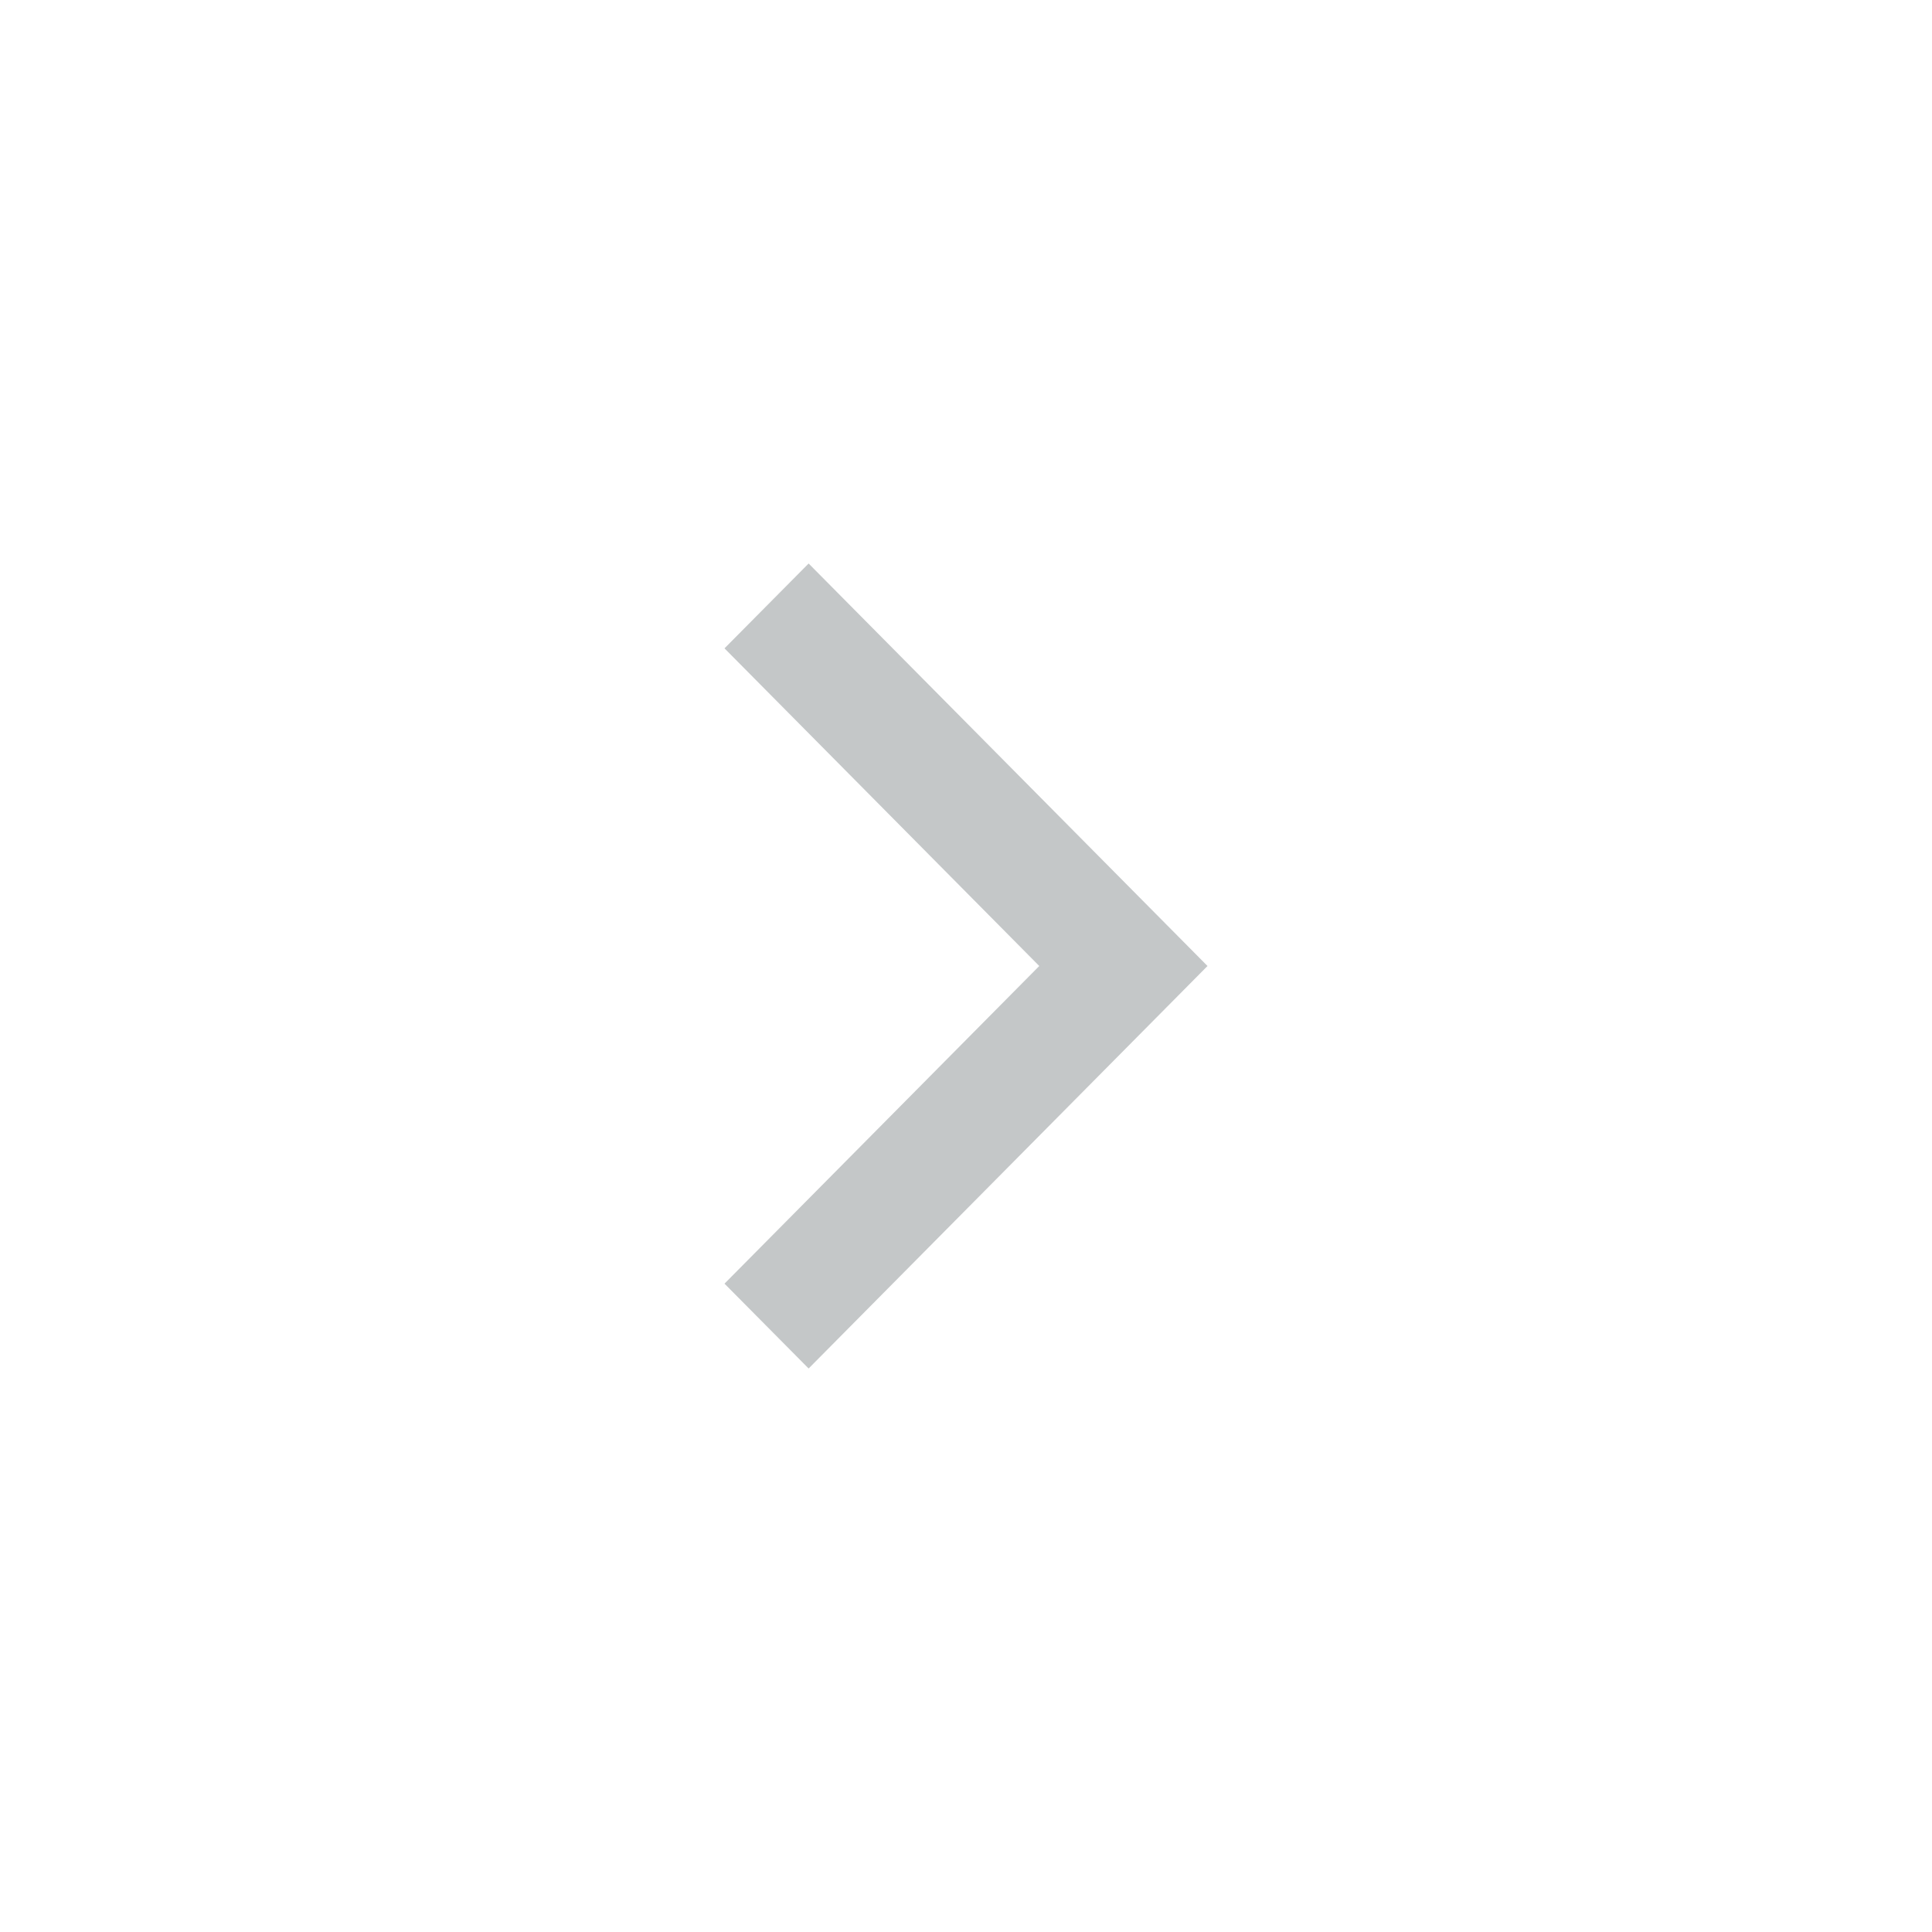 <svg width="24" height="24" viewBox="0 0 24 24" fill="none" xmlns="http://www.w3.org/2000/svg">
<path fill-rule="evenodd" clip-rule="evenodd" d="M12.91 12L9 8.054L10.045 7L15 12L10.045 17L9 15.946L12.91 12Z" fill="#C4C7C8"/>
</svg>
